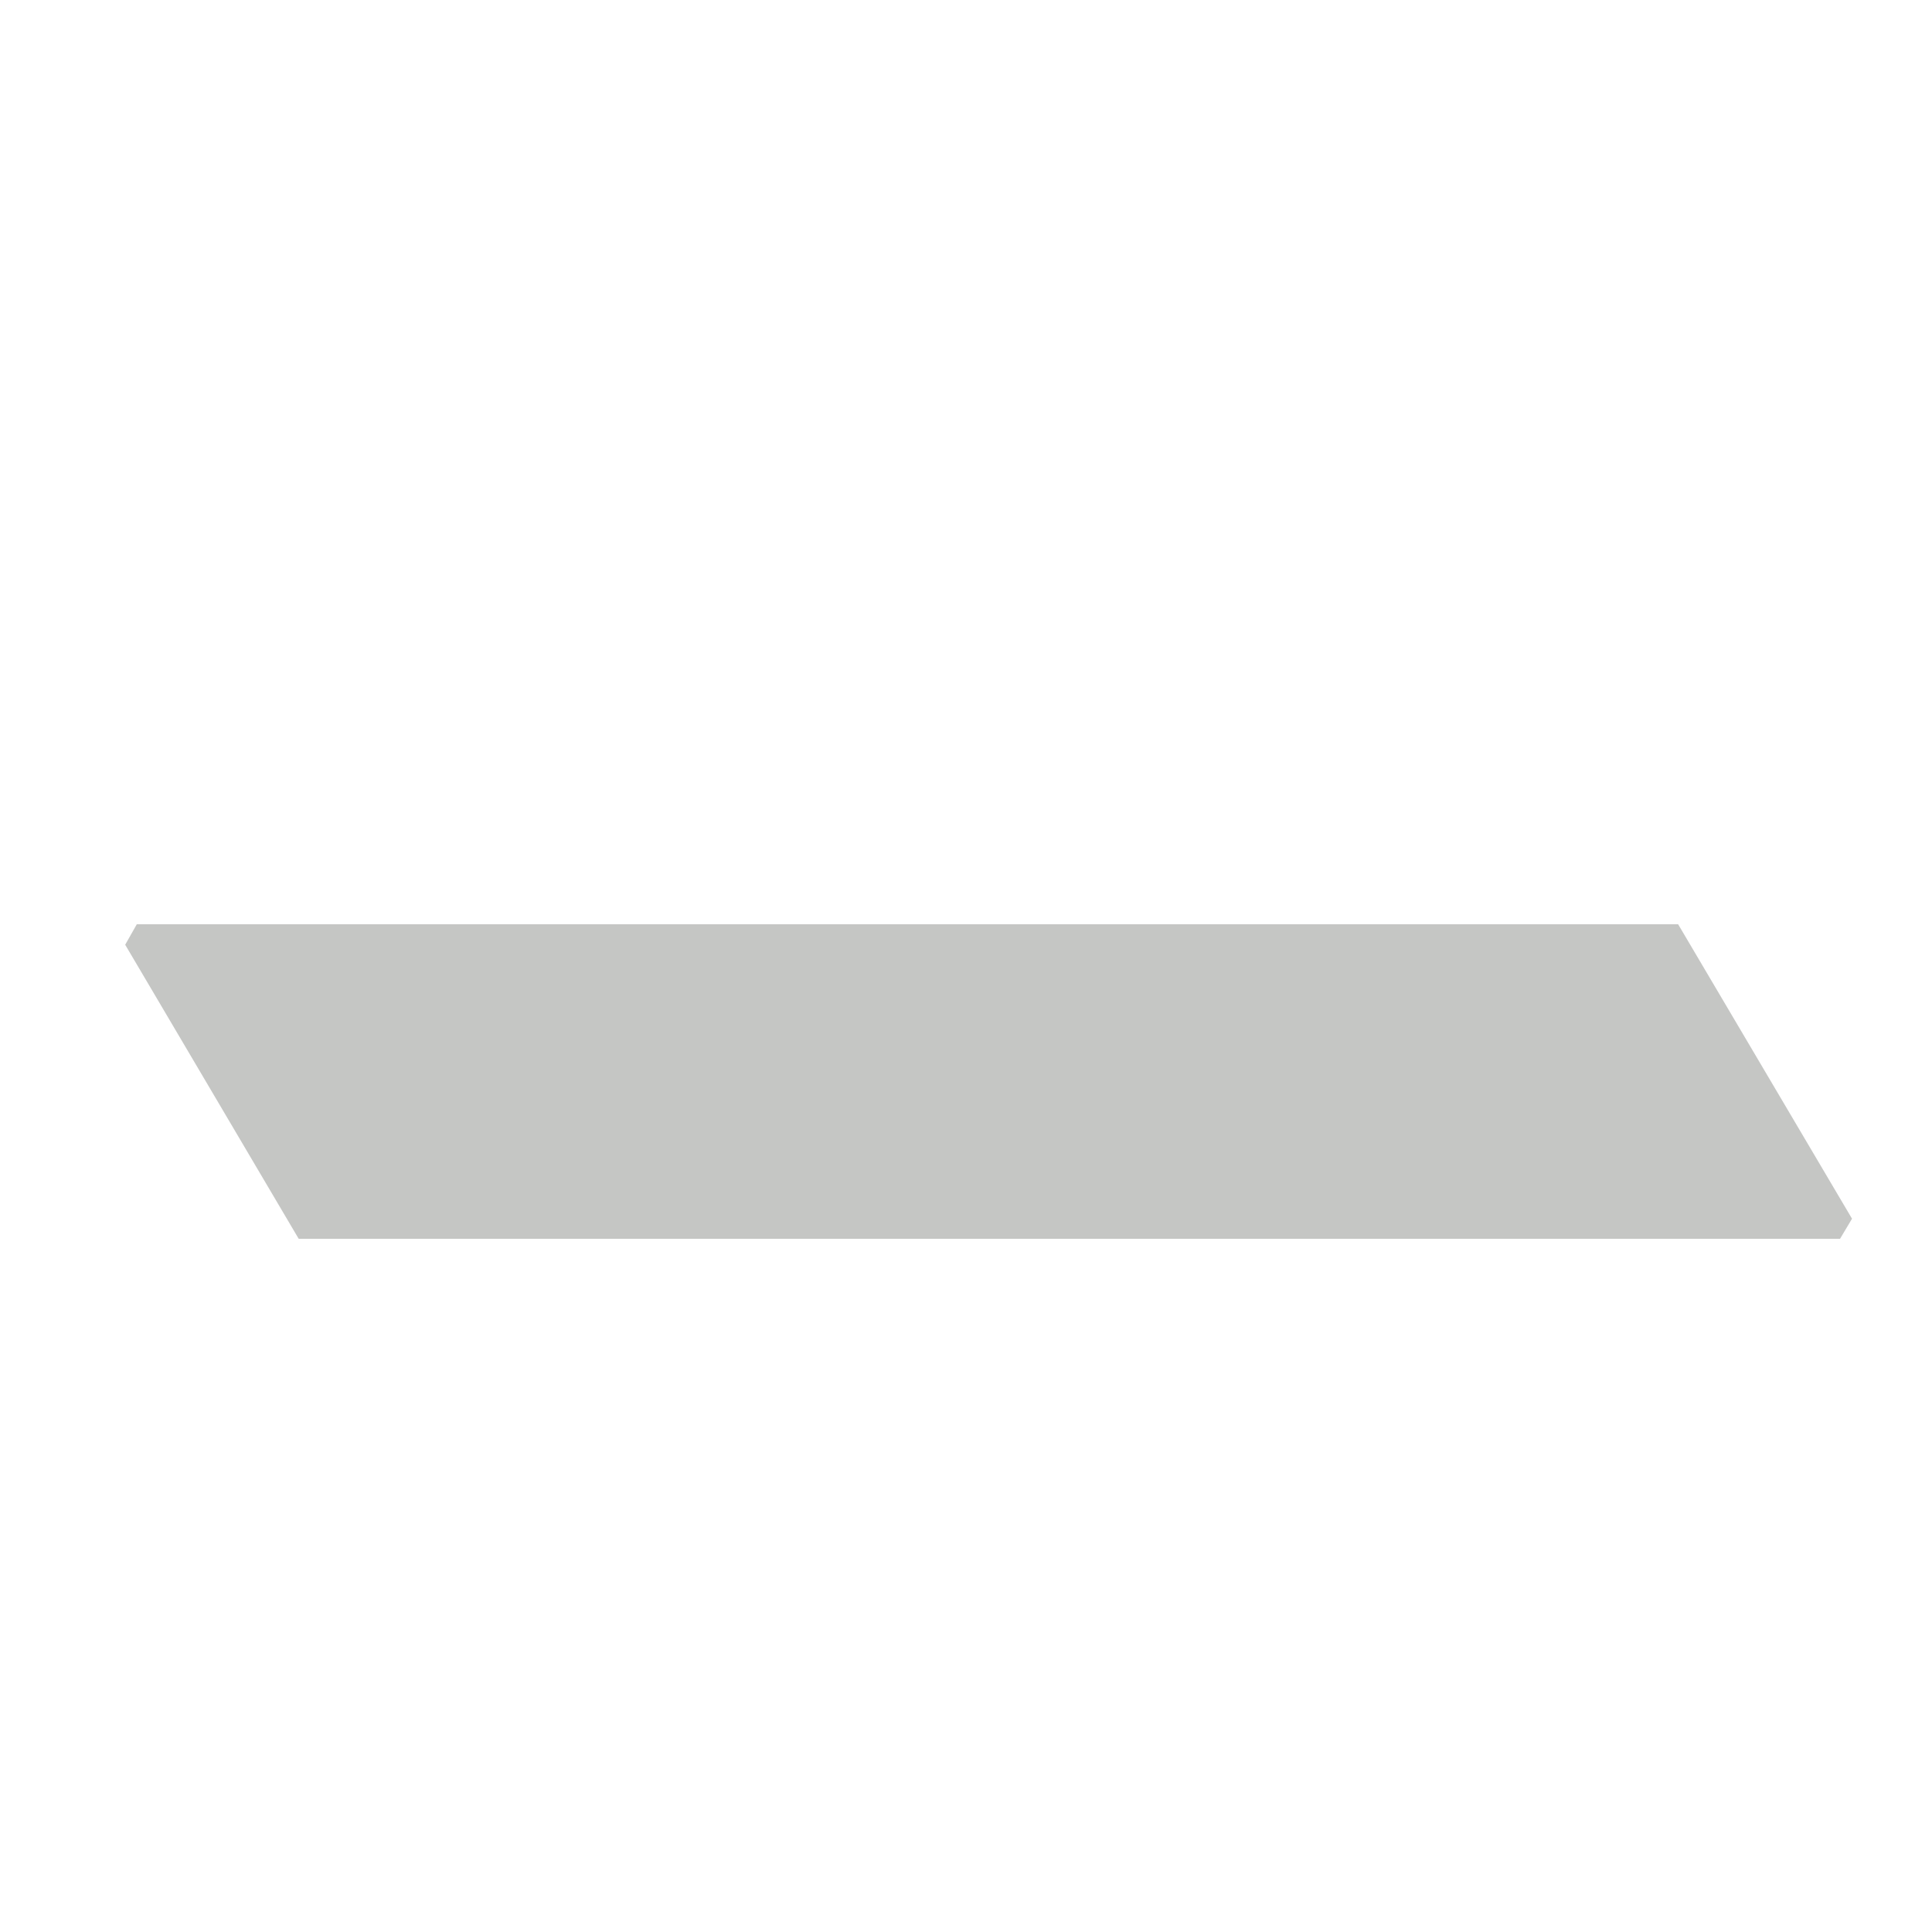 <?xml version="1.0" encoding="UTF-8"?>
<svg id="Calque_6" xmlns="http://www.w3.org/2000/svg" viewBox="0 0 50 50">
  <defs>
    <style>
      .cls-1 {
        fill: #c5c6c4;
      }
    </style>
  </defs>
  <polygon id="Biase" class="cls-1" points="3.54 23.92 3.24 24.45 7.73 32.06 47.62 32.06 47.93 31.54 43.43 23.92 3.54 23.92"/>
</svg>